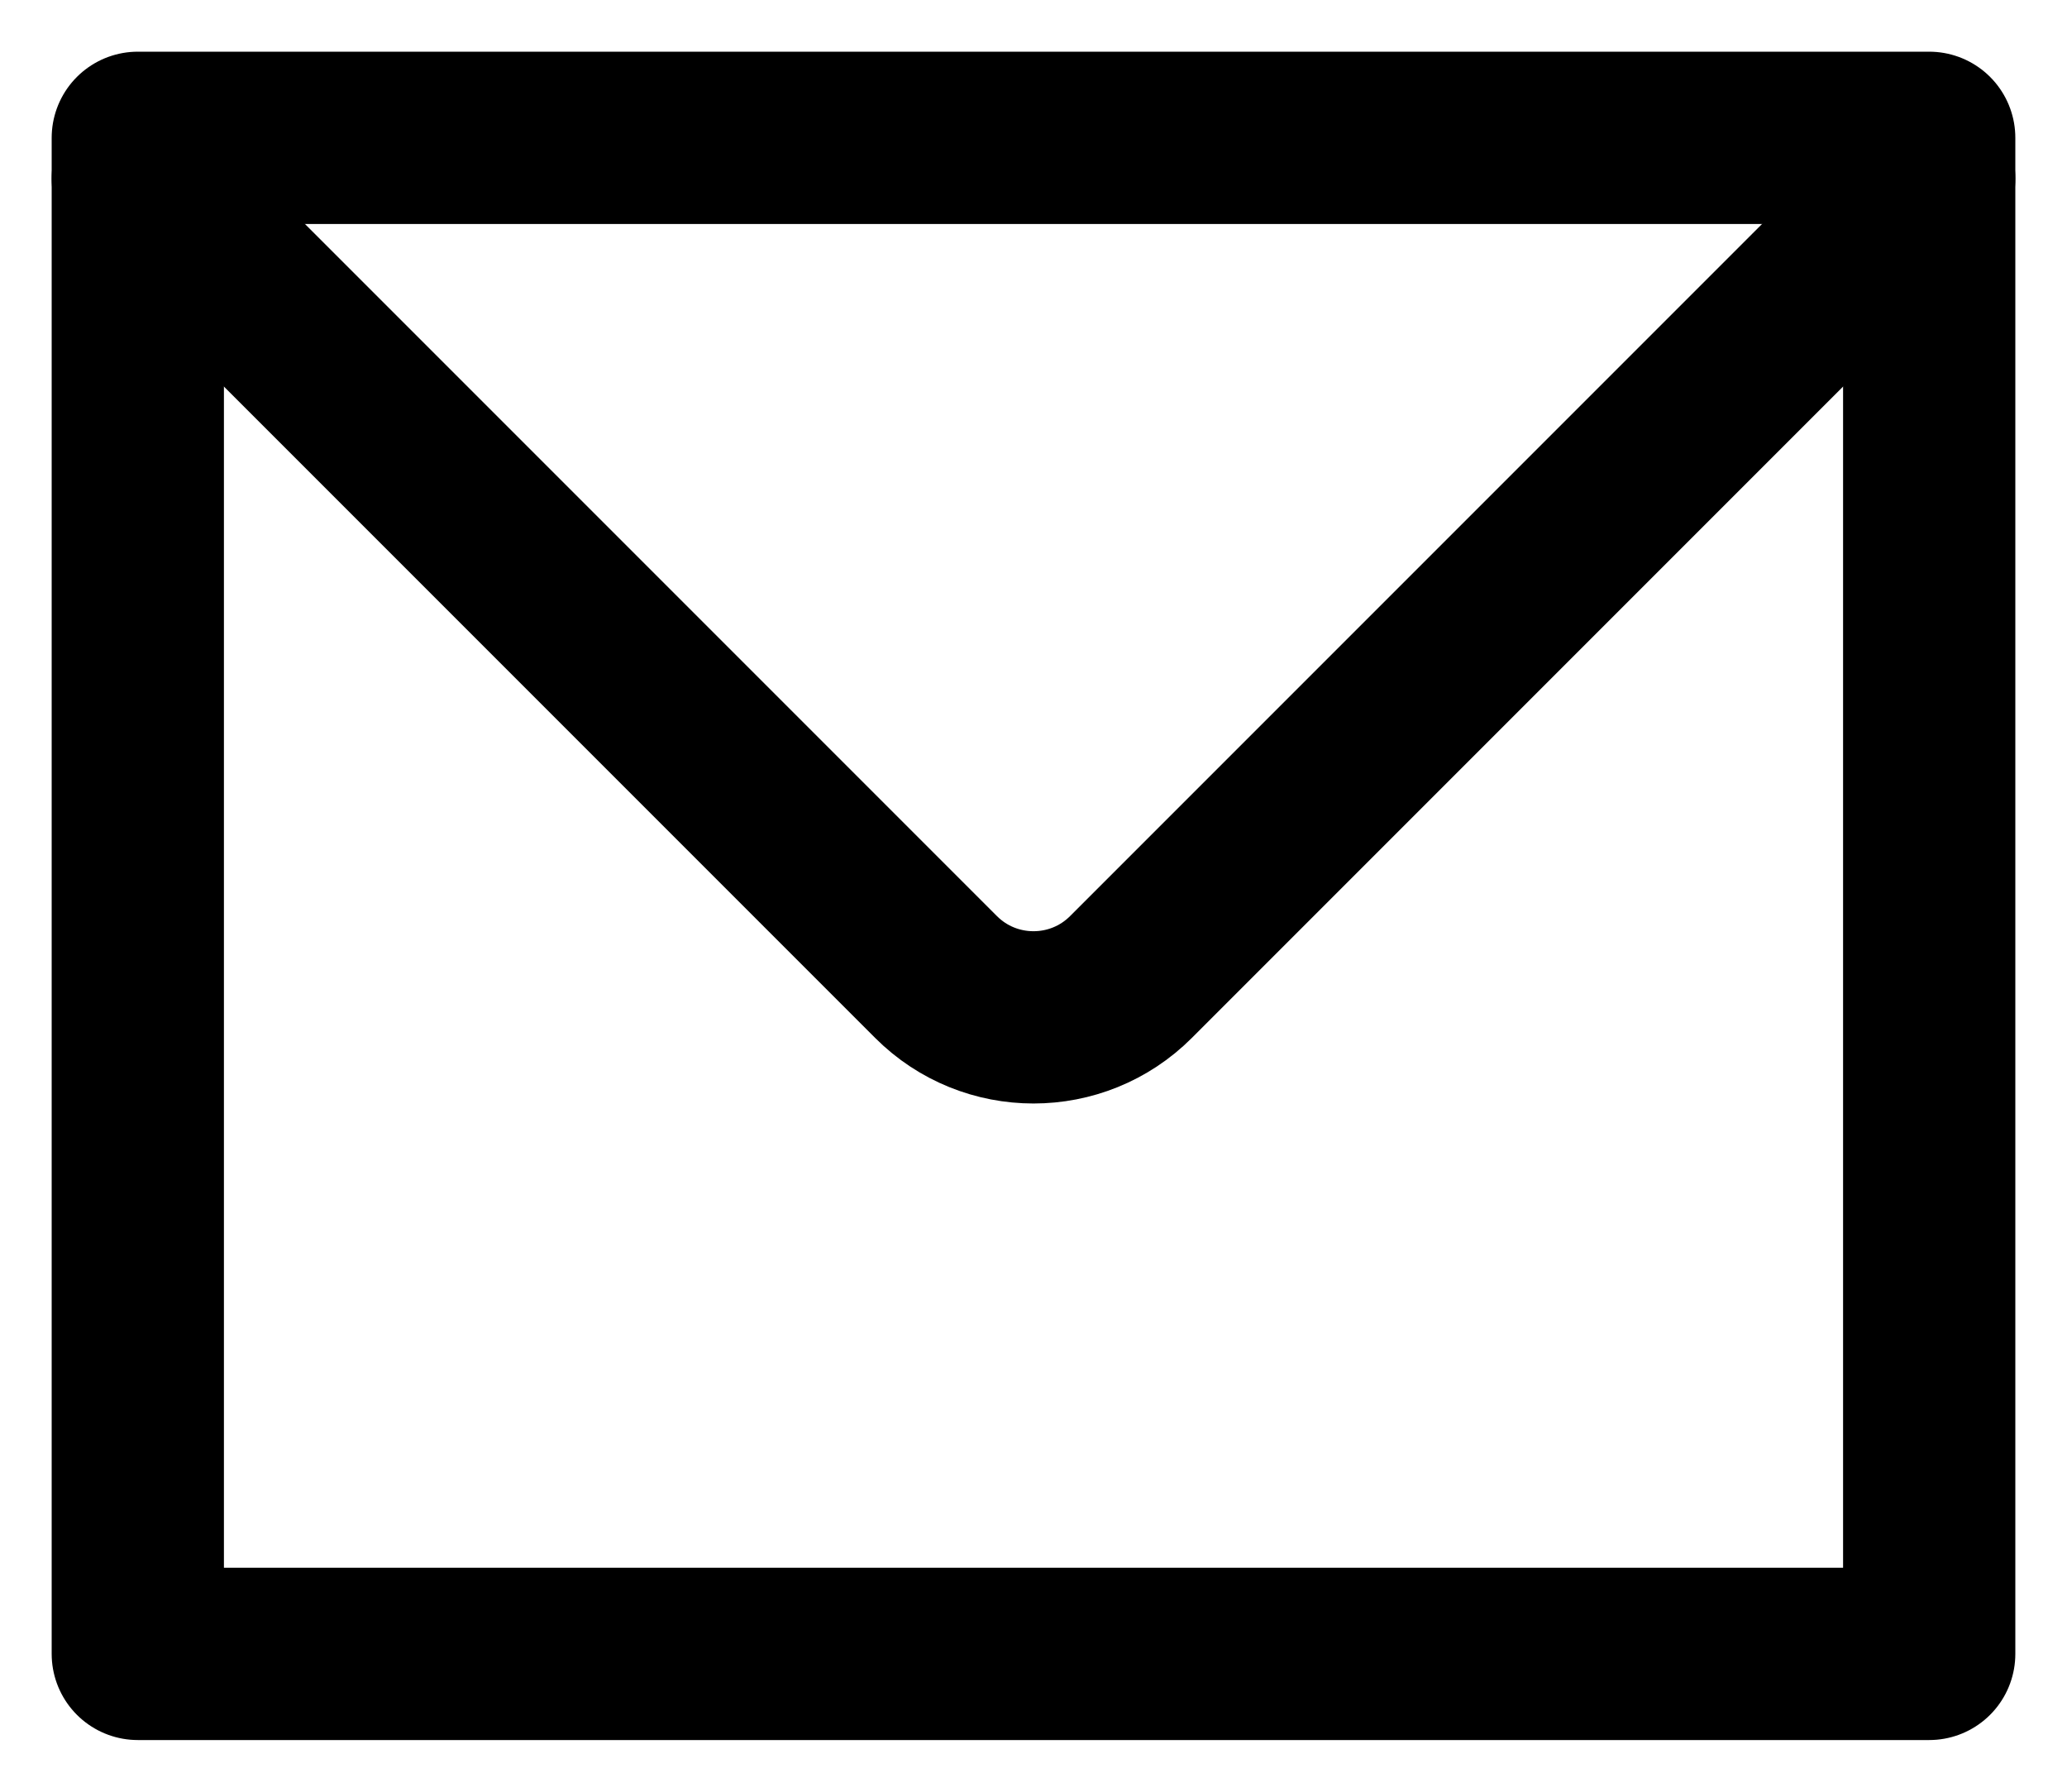 <svg width="15" height="13" viewBox="0 0 15 13" fill="none" xmlns="http://www.w3.org/2000/svg">
<g opacity="1">
<path d="M14 1H1V12H14V1Z" stroke="#000" stroke-width="1.25" stroke-linecap="round" stroke-linejoin="round"/>
<path d="M14 1.296L8.207 7.089C7.817 7.479 7.183 7.479 6.793 7.089L1 1.296" stroke="#000" stroke-width="1.25" stroke-linecap="round" stroke-linejoin="round"/>
</g>
</svg>
